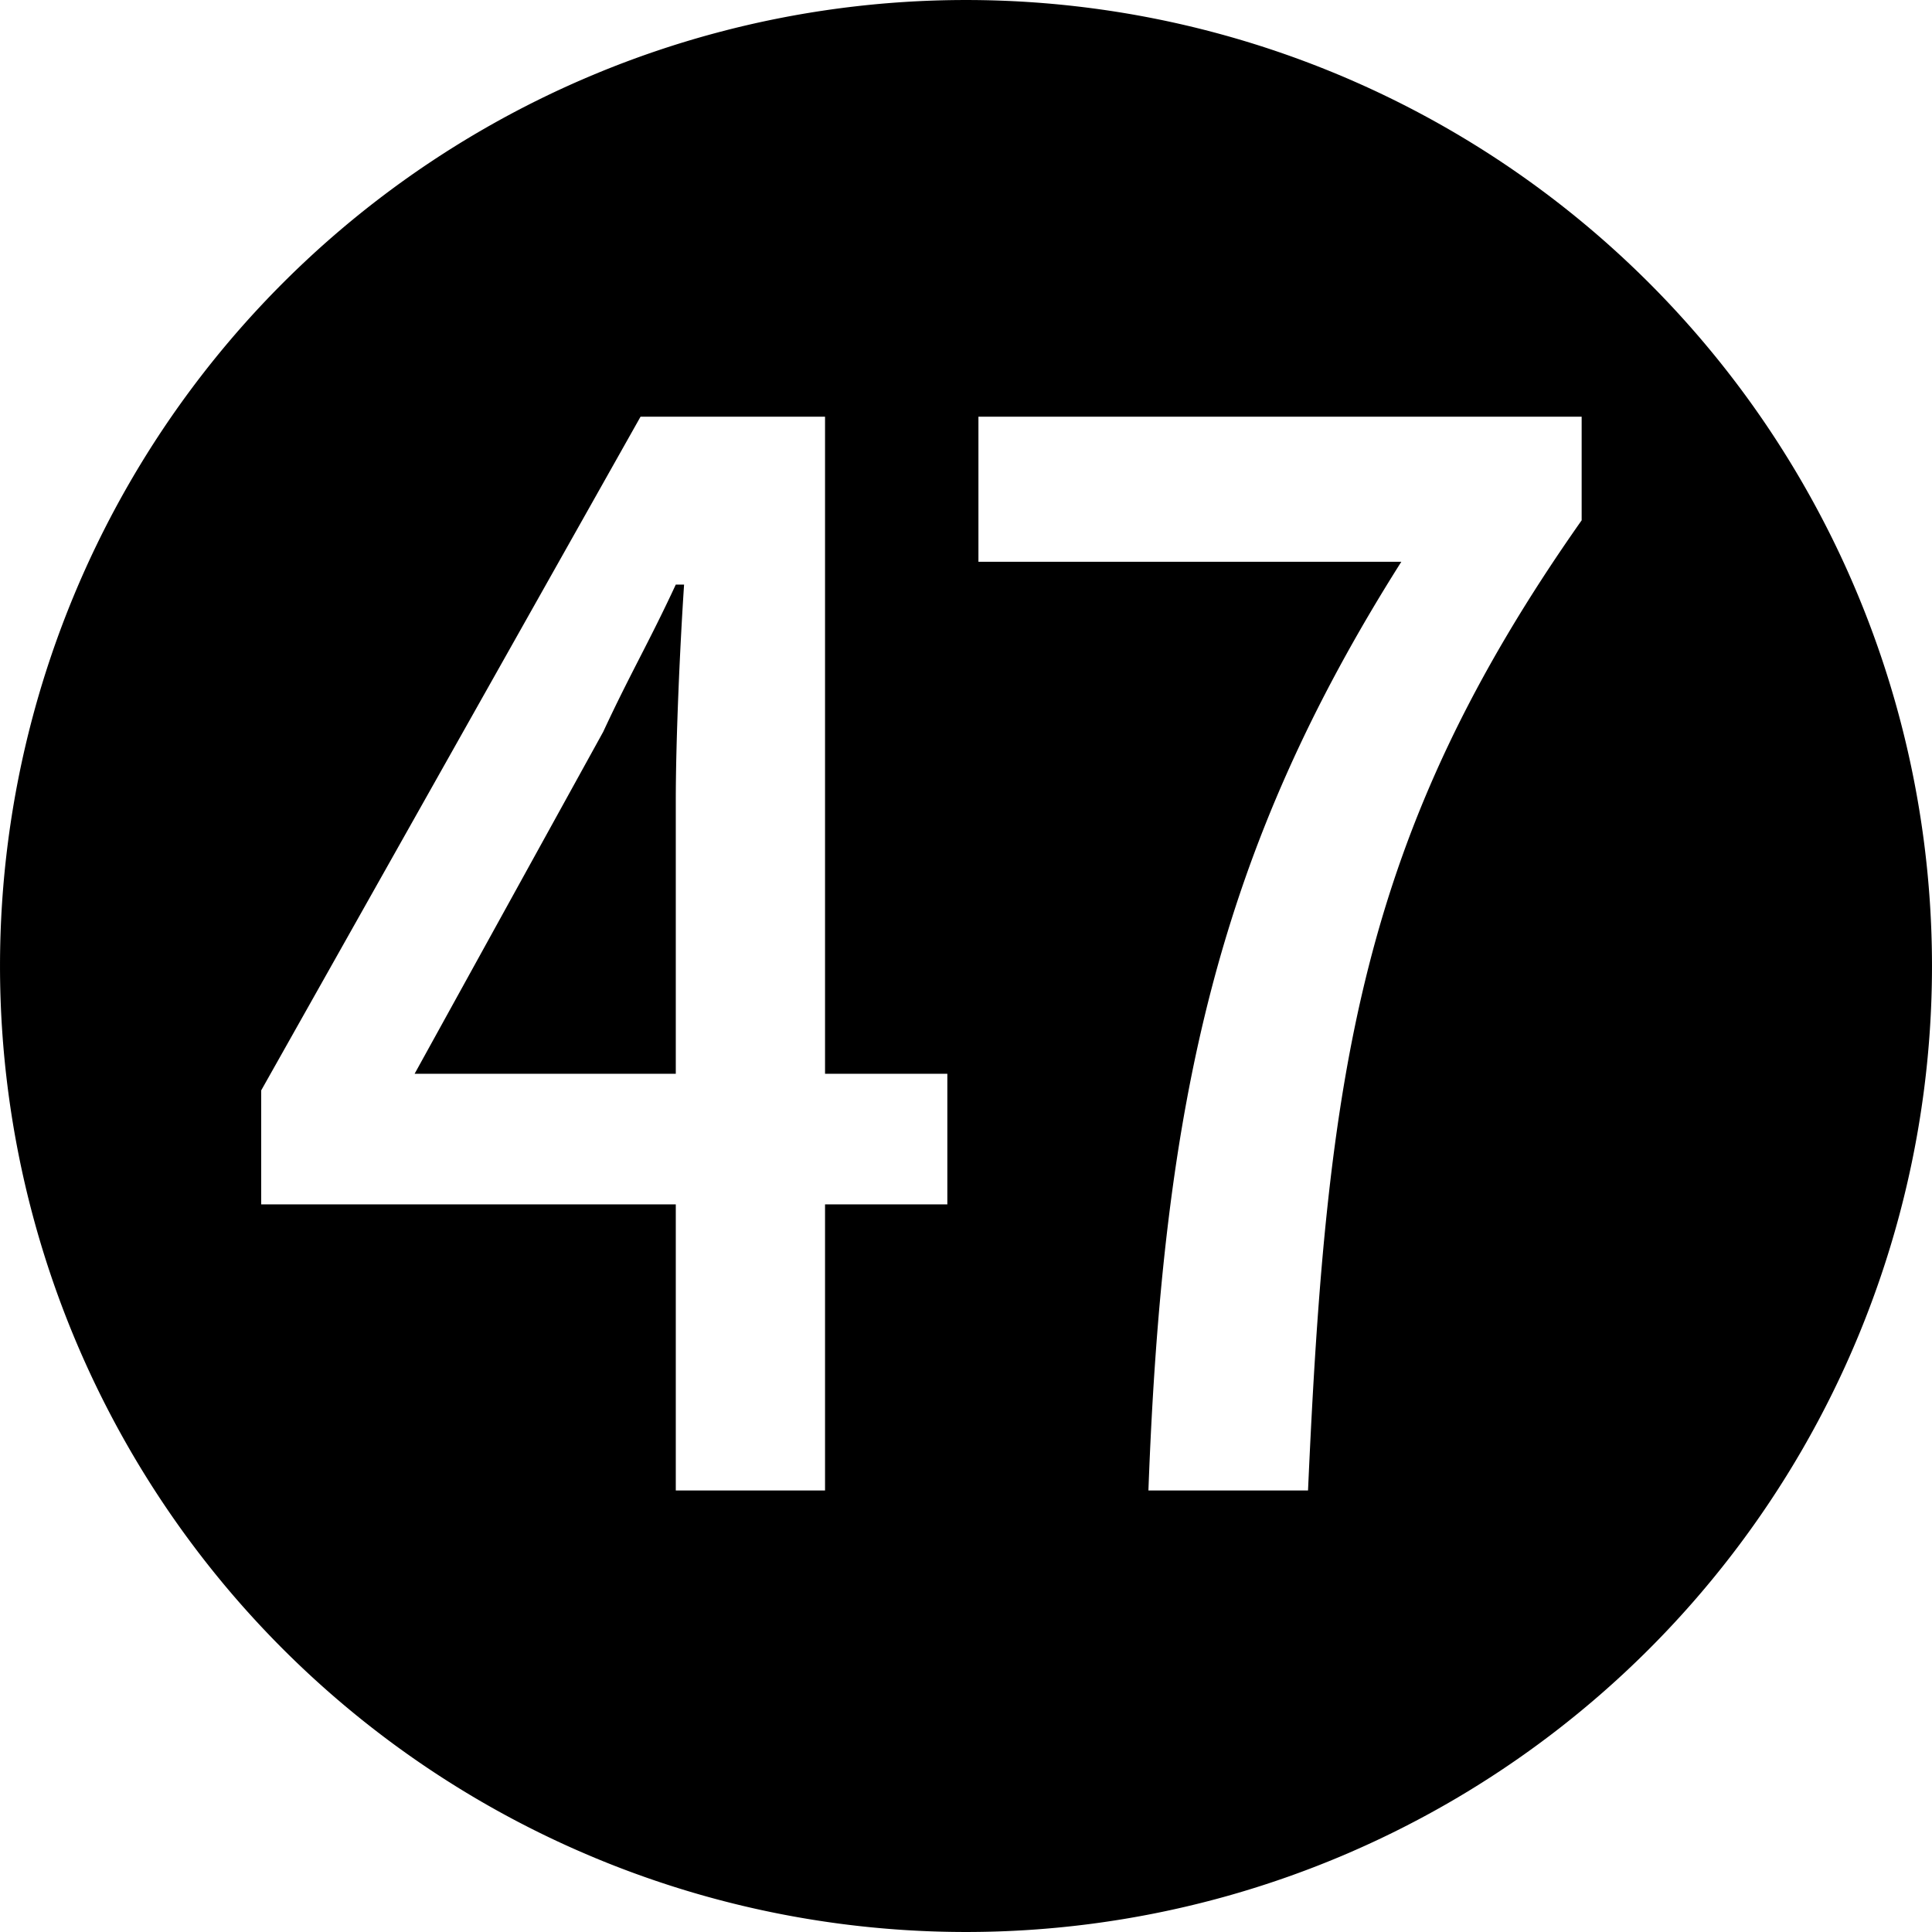 <?xml version="1.0" encoding="UTF-8" standalone="no"?>
<!-- Generator: Adobe Illustrator 25.2.1, SVG Export Plug-In . SVG Version: 6.00 Build 0)  -->

<svg
   version="1.0"
   id="レイヤー_1"
   x="0px"
   y="0px"
   viewBox="0 0 921.721 921.721"
   xml:space="preserve"
   sodipodi:docname="circle47.svg"
   inkscape:version="1.2.1 (9c6d41e410, 2022-07-14)"
   width="921.721"
   height="921.721"
   xmlns:inkscape="http://www.inkscape.org/namespaces/inkscape"
   xmlns:sodipodi="http://sodipodi.sourceforge.net/DTD/sodipodi-0.dtd"
   xmlns="http://www.w3.org/2000/svg"
   xmlns:svg="http://www.w3.org/2000/svg"><defs
   id="defs7"><rect
     x="-3958.667"
     y="-1271.661"
     width="2443.761"
     height="2005.92"
     id="rect952" /><rect
     x="767.679"
     y="-1454.109"
     width="5522.25"
     height="5623.113"
     id="rect344" /></defs><sodipodi:namedview
   id="namedview5"
   pagecolor="#ffffff"
   bordercolor="#000000"
   borderopacity="0.25"
   inkscape:showpageshadow="2"
   inkscape:pageopacity="0.0"
   inkscape:pagecheckerboard="0"
   inkscape:deskcolor="#d1d1d1"
   showgrid="false"
   inkscape:zoom="0.5"
   inkscape:cx="392"
   inkscape:cy="534"
   inkscape:window-width="1920"
   inkscape:window-height="1005"
   inkscape:window-x="0"
   inkscape:window-y="0"
   inkscape:window-maximized="1"
   inkscape:current-layer="layer1" />

<g
   inkscape:groupmode="layer"
   id="layer1"
   inkscape:label="Layer 1"
   style="display:inline"><path
     id="path288"
     style="display:inline;fill:#000000;fill-opacity:1;stroke-width:23.9;stroke-miterlimit:69.3;paint-order:stroke fill markers"
     d="M 460.861 0.006 A 460.854 460.854 0 0 0 0.006 460.861 A 460.854 460.854 0 0 0 460.861 921.715 A 460.854 460.854 0 0 0 921.715 460.861 A 460.854 460.854 0 0 0 460.861 0.006 z M 305.594 198.789 L 393.611 198.789 L 393.611 512.287 L 451.959 512.287 L 451.959 574.59 L 393.611 574.59 L 393.611 711.066 L 322.406 711.066 L 322.406 574.59 L 124.615 574.59 L 124.615 520.199 L 305.594 198.789 z M 466.793 198.789 L 754.578 198.789 L 754.578 248.236 C 648.76 398.557 632.938 511.298 624.037 711.066 L 547.889 711.066 C 554.811 524.154 581.513 405.48 668.541 268.016 L 466.793 268.016 L 466.793 198.789 z M 322.406 278.893 C 309.55 306.583 300.649 321.418 287.793 349.109 L 197.799 512.287 L 322.406 512.287 L 322.406 381.744 C 322.406 353.064 324.383 308.561 326.361 278.893 L 322.406 278.893 z " /><g
     aria-label="㊼"
     transform="matrix(9.271,0,0,9.271,36668.806,12250.946)"
     id="text950"
     style="font-size:106.667px;line-height:0;font-family:'Noto Serif';-inkscape-font-specification:'Noto Serif';white-space:pre;shape-inside:url(#rect952);display:inline;fill:#ffffff;stroke-width:25.429;stroke-miterlimit:69.3;paint-order:stroke fill markers" /></g></svg>
